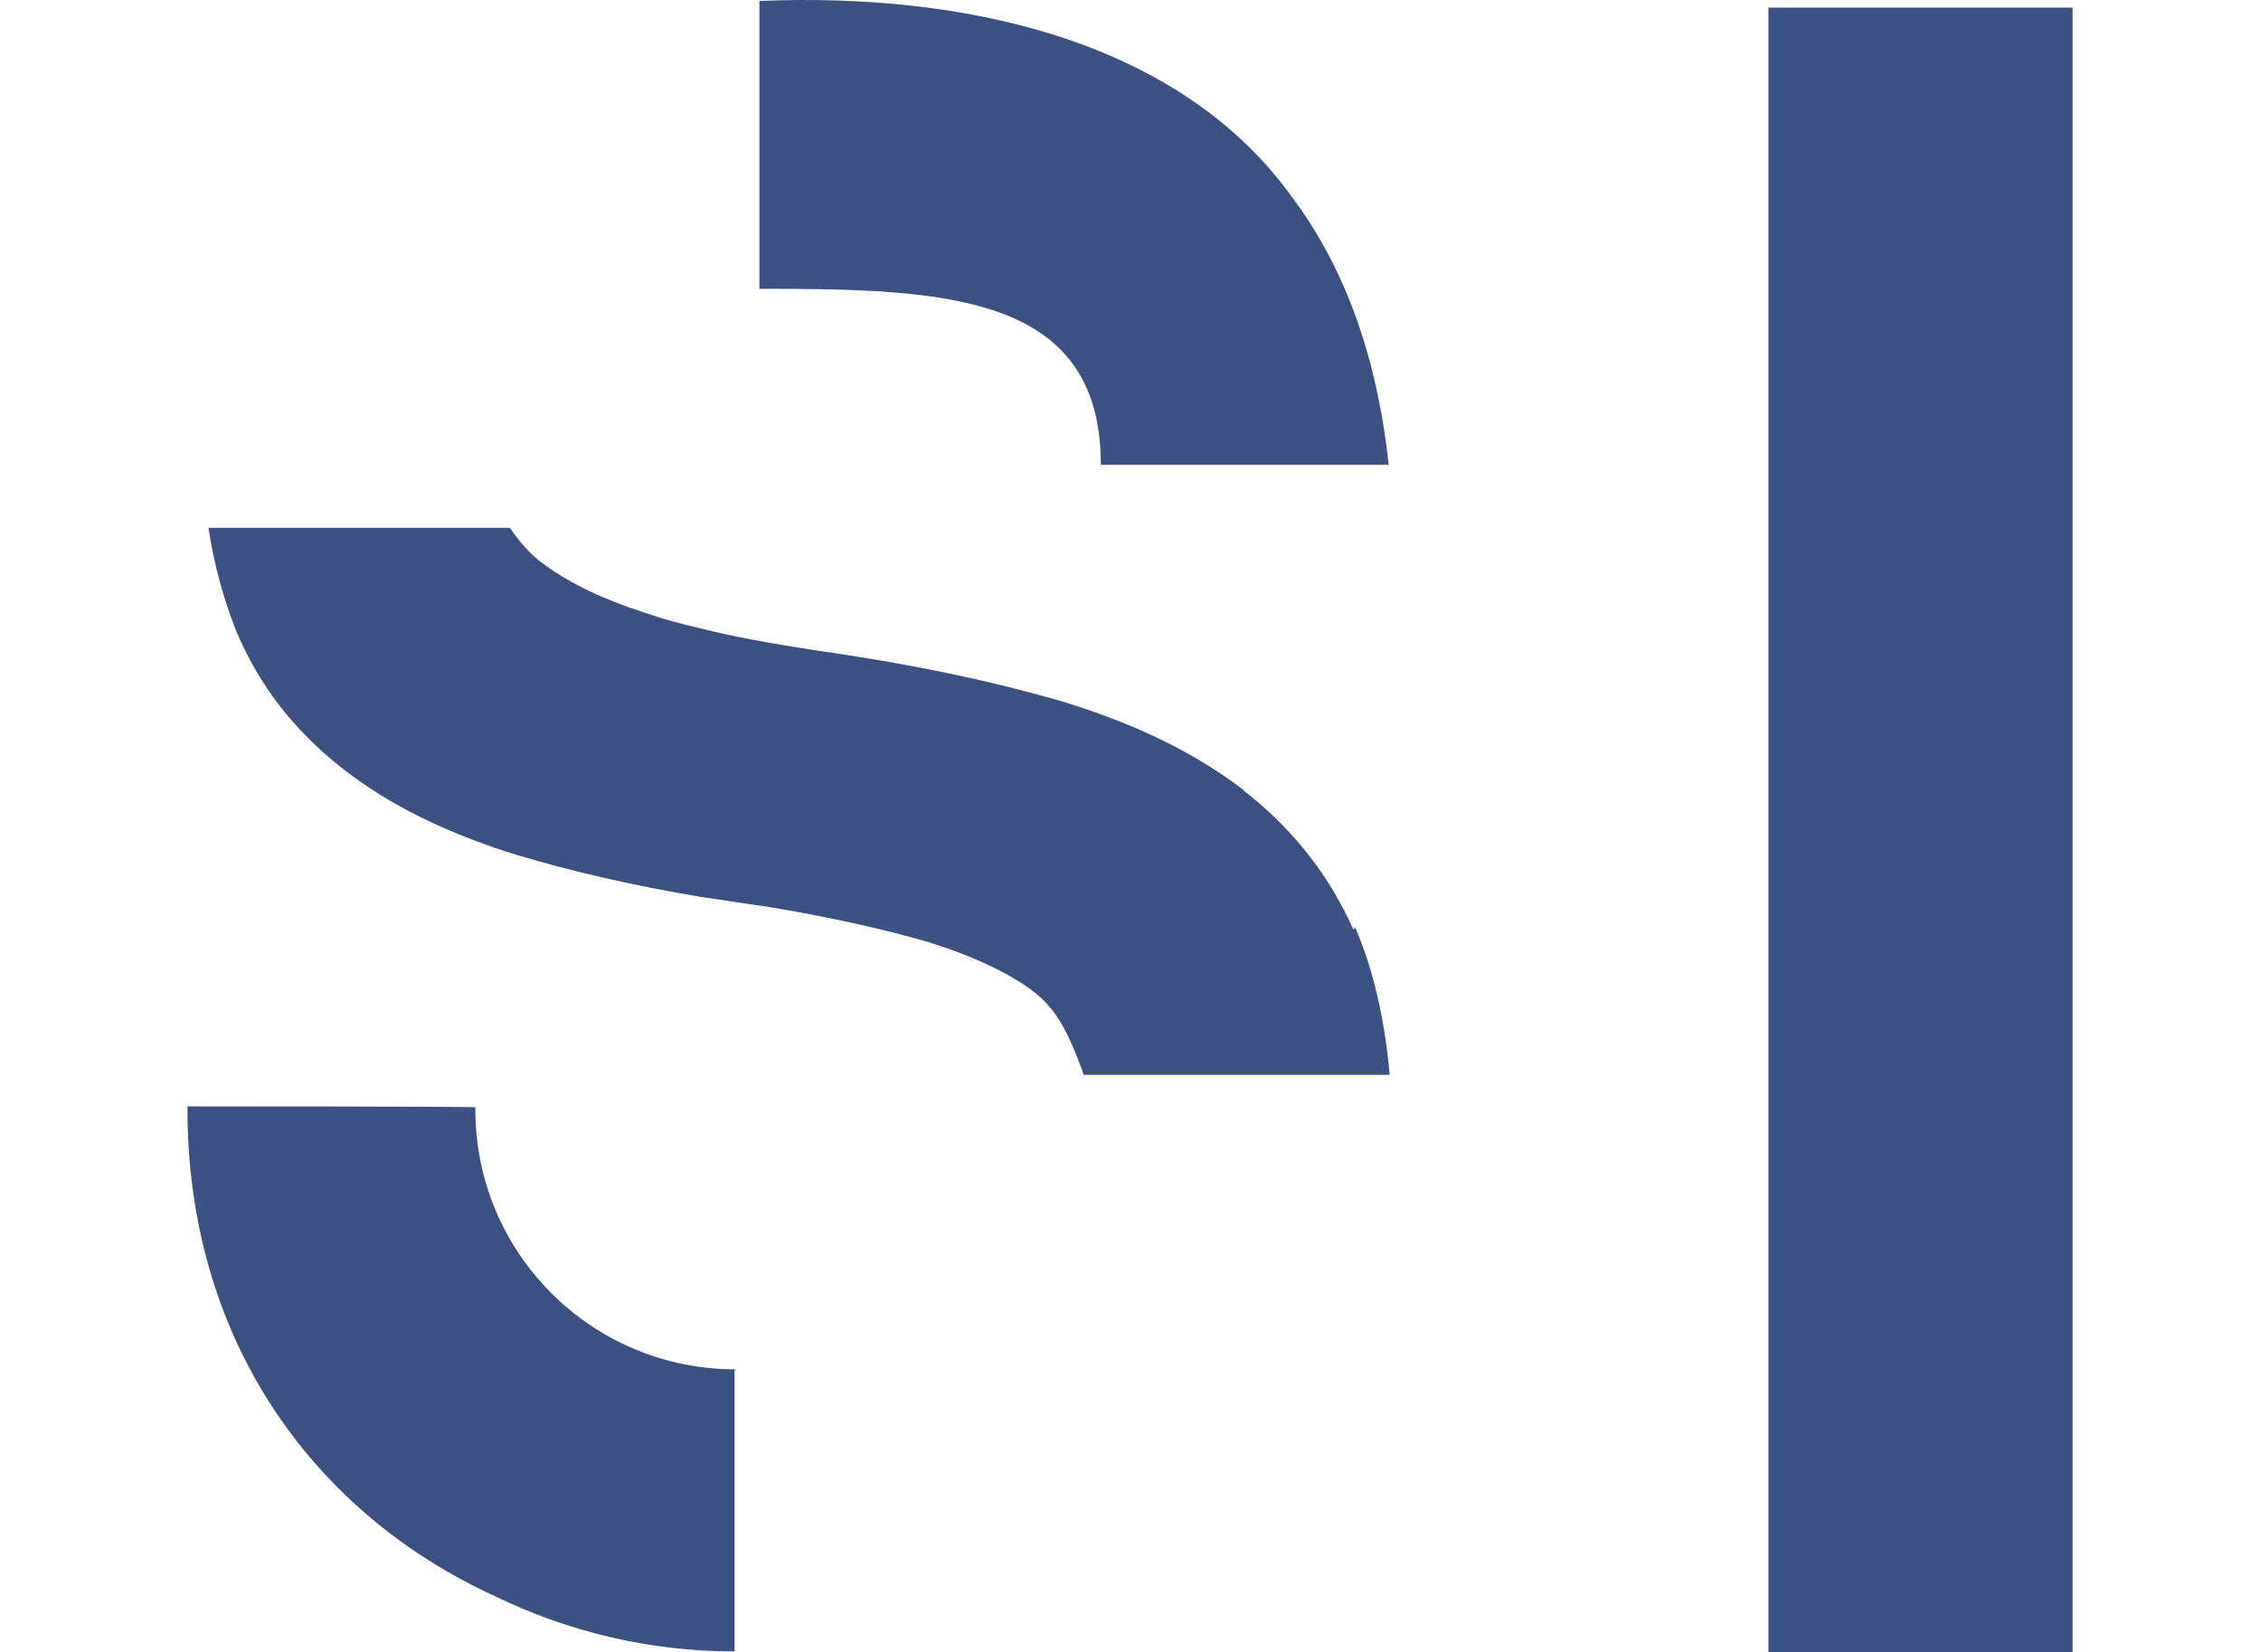 <?xml version="1.0" encoding="UTF-8"?> <svg xmlns="http://www.w3.org/2000/svg" version="1.1" viewBox="0 0 236.4 172.8"><defs><style> .cls-1 { fill: #3c5082; } </style></defs><g><g id="Layout"><g><g><path class="cls-1" d="M76.9,143.2c-15,0-27.2-12.1-27.2-27.2v-.2h0c0-.1-30.1-.1-30.1-.1h0c-.1,23.9,12.7,42.3,32.1,51.2,7.6,3.7,16.1,5.8,25.1,5.8h0v-29.4h.1Z"></path><path class="cls-1" d="M141.5,97.2c-2.4-5.4-6-10.1-10.8-14-.2-.2-.5-.3-.7-.6-5.1-3.9-11.3-6.9-18.8-9.2-7.5-2.2-16.1-4-26-5.4-4.5-.7-8.5-1.4-12-2.3-2.2-.5-4-1-5.7-1.6-4.4-1.4-7.9-3.1-10.5-5-1.6-1.1-2.7-2.5-3.7-3.9h-31.5c.6,4,1.6,7.5,2.9,10.8,2.4,5.7,6,10.3,10.9,14.2,4.9,3.9,11,6.9,18.4,9.2,5.7,1.7,12.1,3.2,19.3,4.4,2.2.3,4.5.7,6.8,1,6.7,1.1,12.4,2.4,16.9,3.7,4.5,1.4,8.2,3.1,10.8,5,2.6,1.9,3.7,4.3,4.8,7,.2.6.5,1.2.7,1.9h32c-.5-5.7-1.7-11-3.6-15.4Z"></path><path class="cls-1" d="M135.3,20.9C123.5,4.2,100.9-.8,79.4.1v30.1c19.4,0,35.7.5,35.7,18.4h30.1c-1.2-11.1-4.5-20.4-9.9-27.7Z"></path></g><polygon class="cls-1" points="184.9 .8 184.9 58.2 184.9 115.4 184.9 172.8 216.7 172.8 216.7 115.4 216.7 58.2 216.7 .8 184.9 .8"></polygon></g></g></g></svg> 